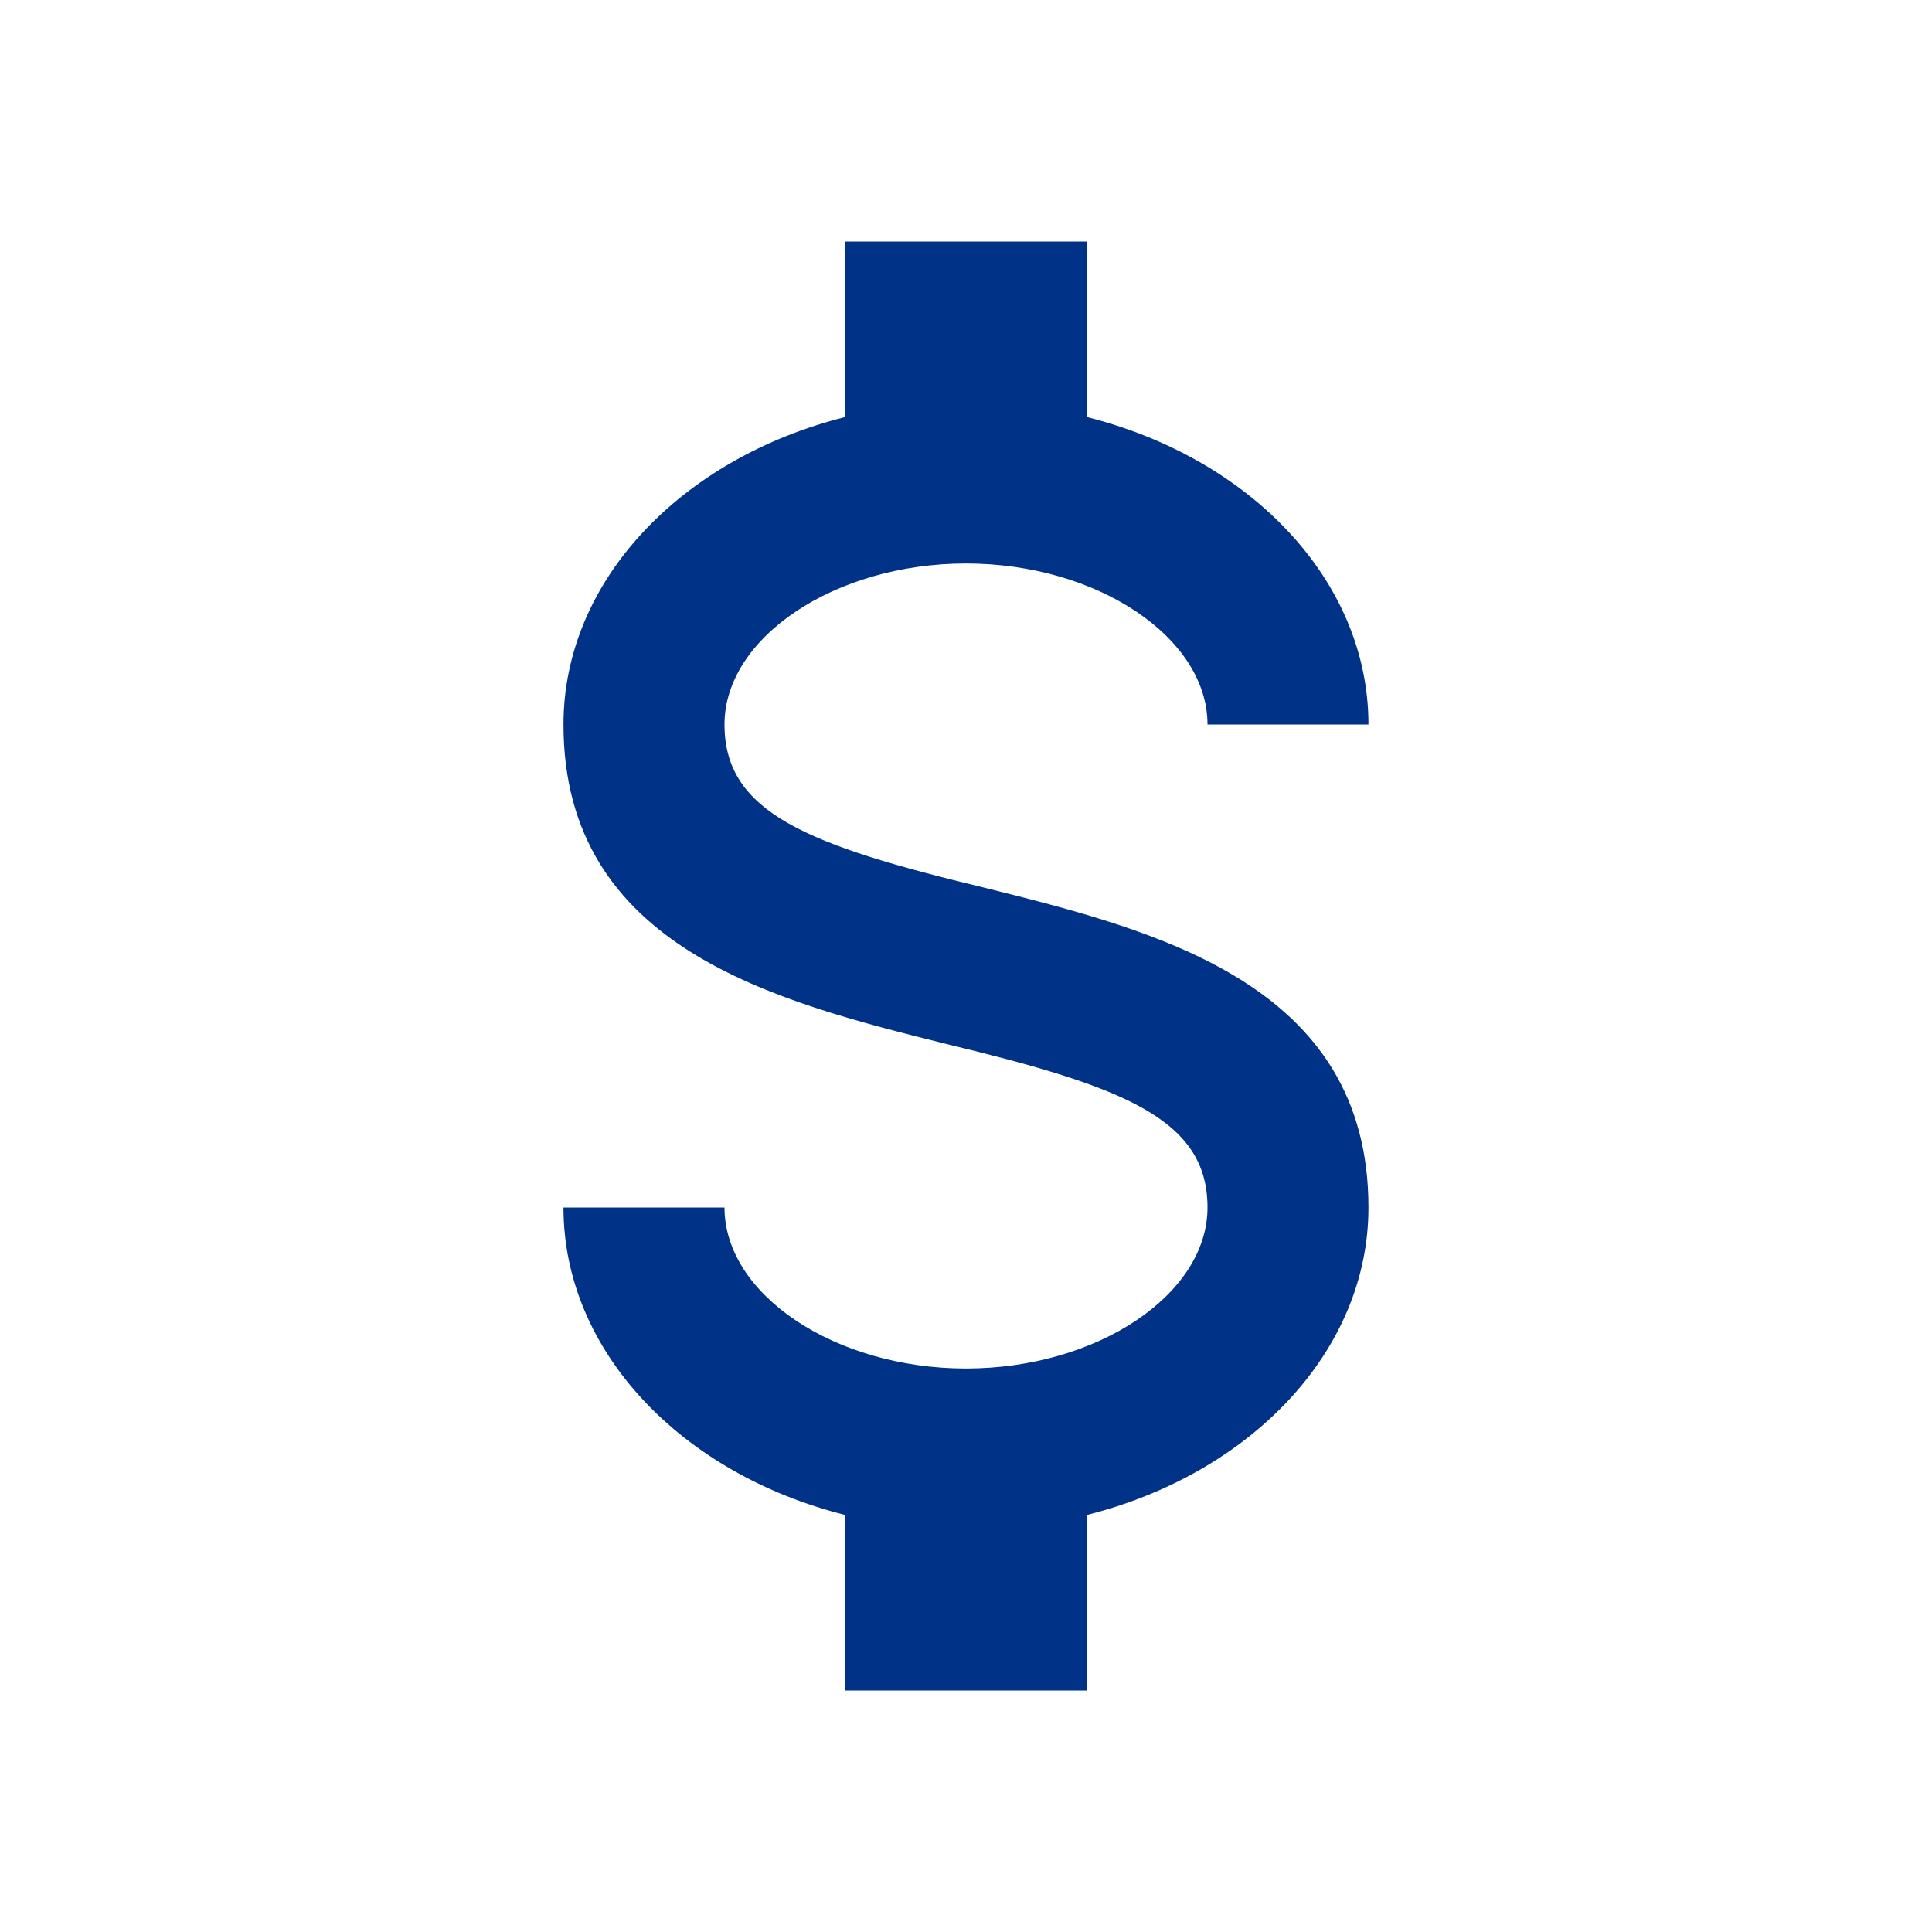 <svg width="32" height="32" viewBox="0 0 32 32" fill="none" xmlns="http://www.w3.org/2000/svg">
<g id="Component 1">
<path id="Vector" d="M9.333 20H12C12 21.44 13.826 22.667 16 22.667C18.173 22.667 20 21.44 20 20C20 18.533 18.613 18 15.68 17.293C12.853 16.587 9.333 15.707 9.333 12C9.333 9.613 11.293 7.587 14 6.907V4H18V6.907C20.706 7.587 22.666 9.613 22.666 12H20C20 10.56 18.173 9.333 16 9.333C13.826 9.333 12 10.56 12 12C12 13.467 13.386 14 16.32 14.707C19.146 15.413 22.666 16.293 22.666 20C22.666 22.387 20.706 24.413 18 25.093V28H14V25.093C11.293 24.413 9.333 22.387 9.333 20Z" fill="#003387"/>
</g>
</svg>
